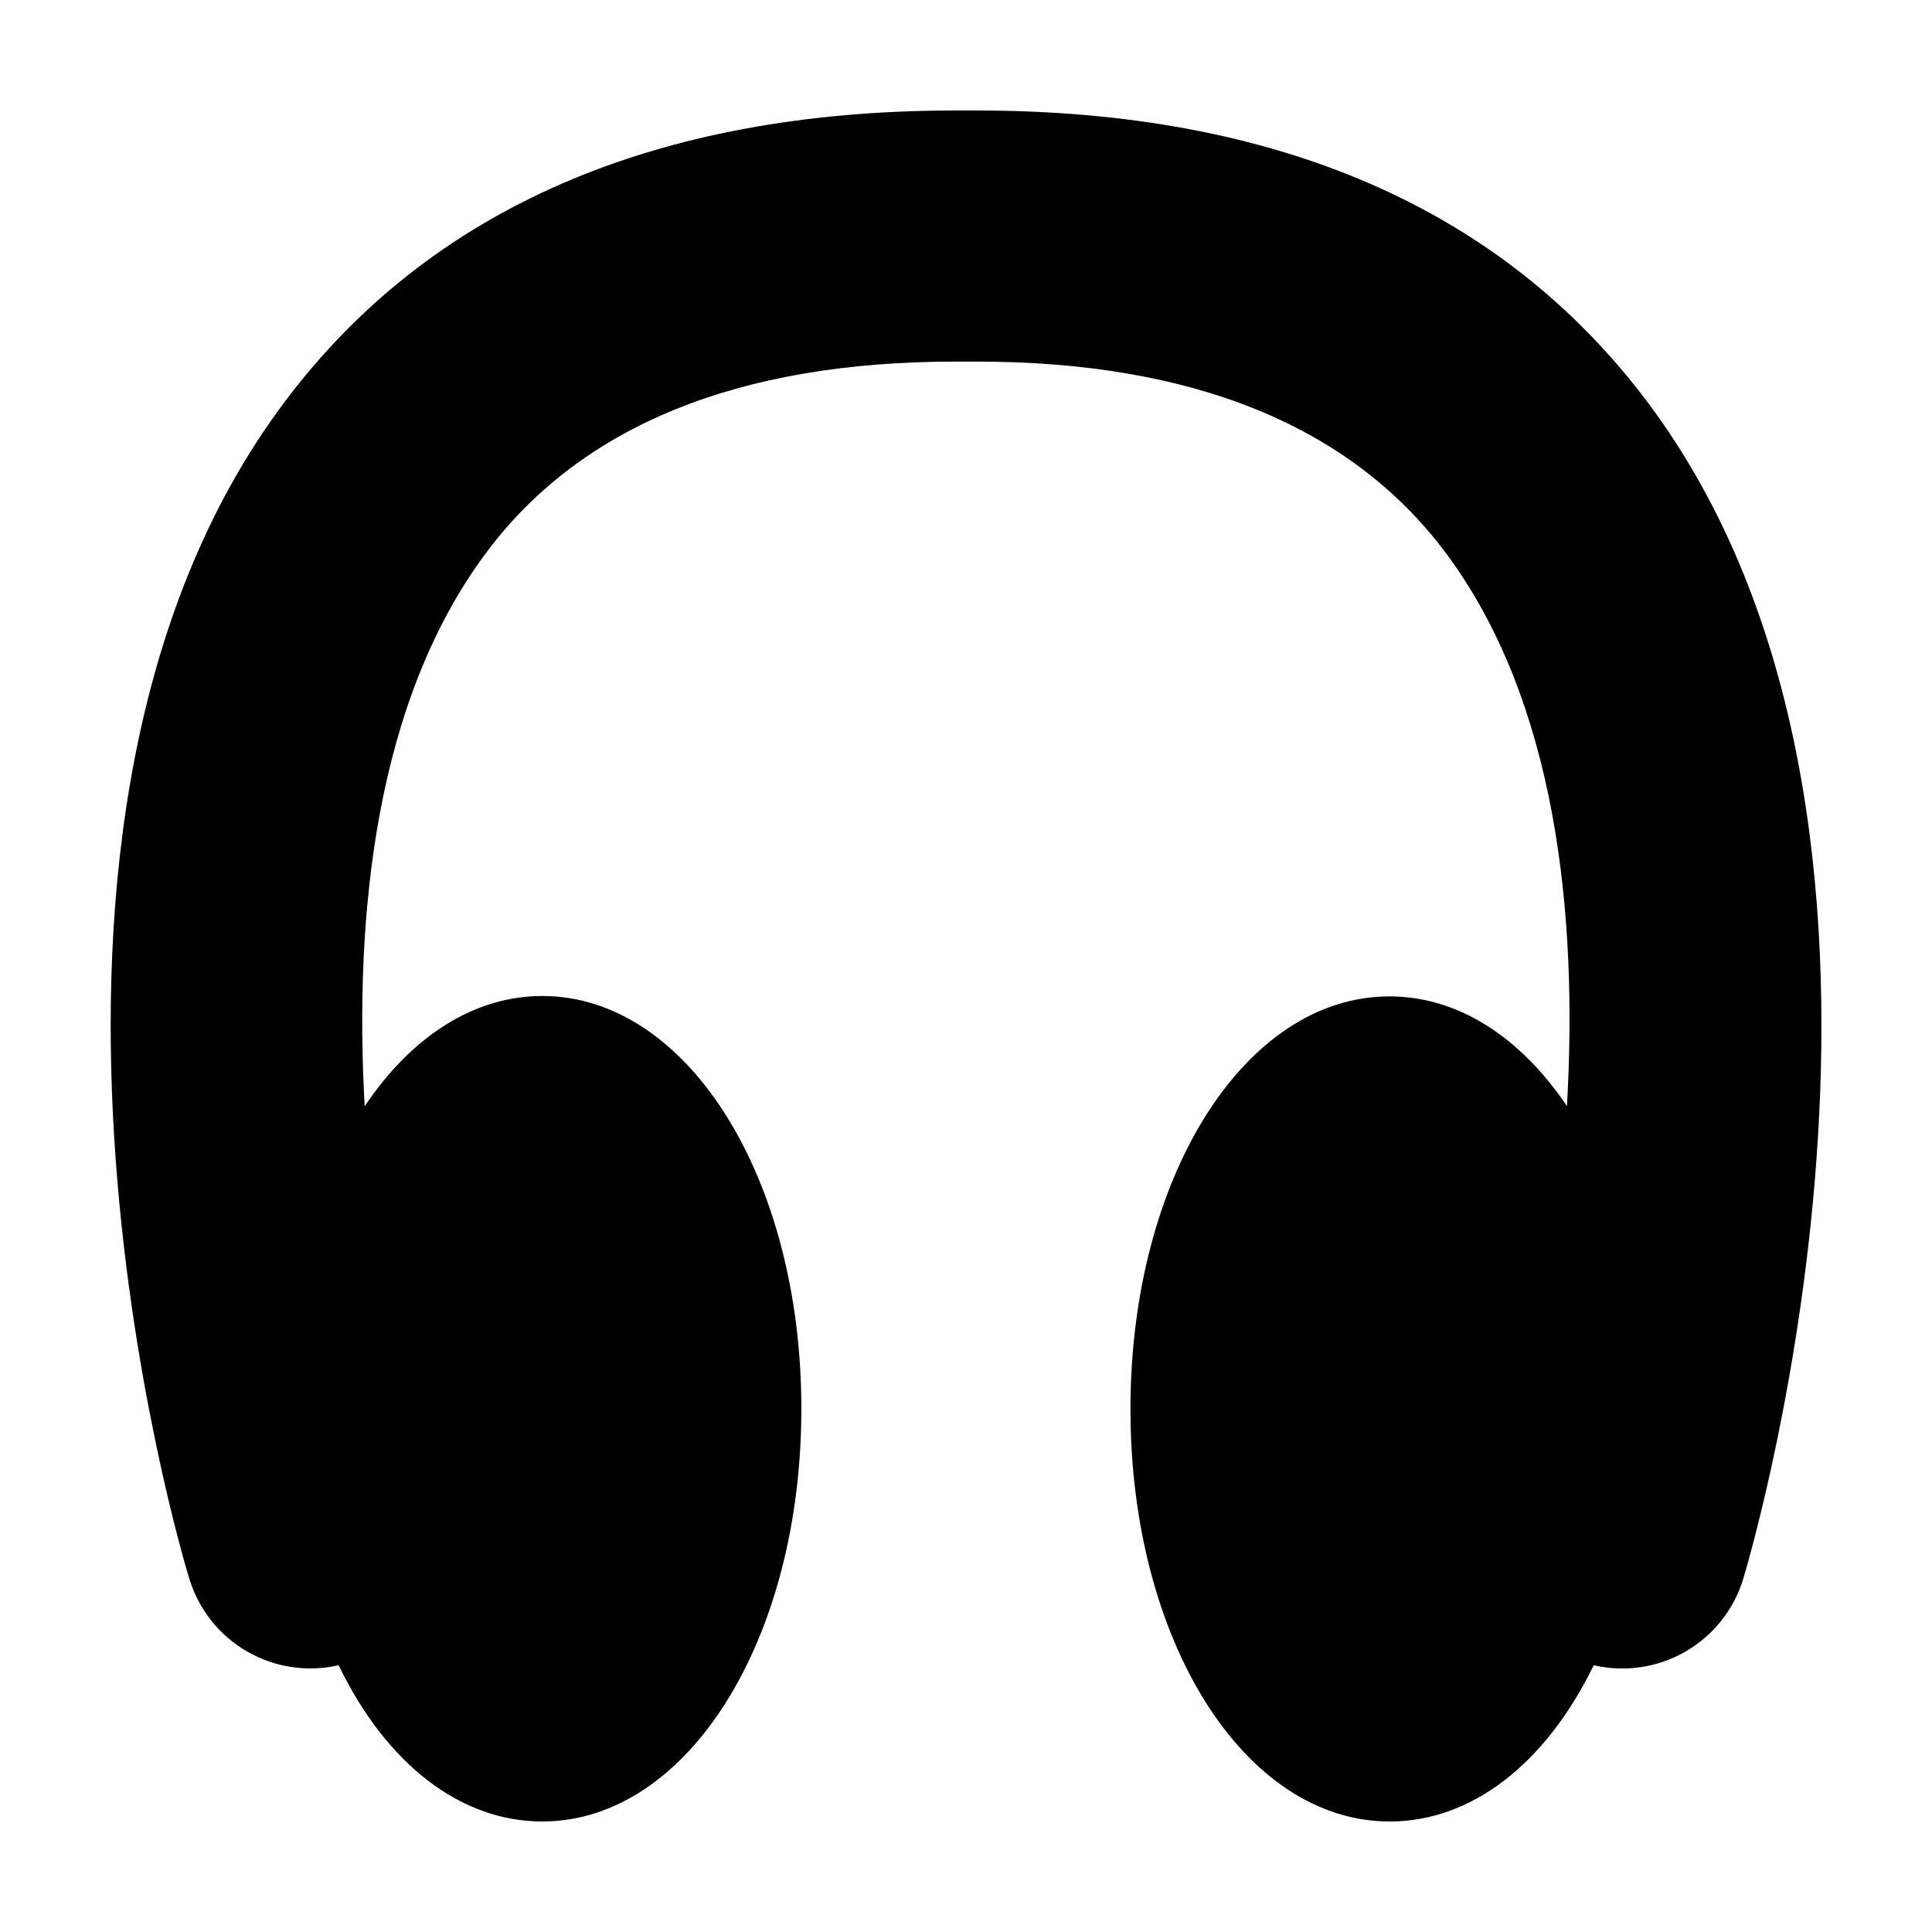 <?xml version="1.0" encoding="UTF-8"?>
<!-- The Best Svg Icon site in the world: iconSvg.co, Visit us! https://iconsvg.co -->
<svg fill="#000000" width="800px" height="800px" version="1.1" viewBox="144 144 512 512" xmlns="http://www.w3.org/2000/svg">
 <path d="m580.61 250.57c-38.488-51.289-98.293-77.285-177.74-77.285h-5.746c-79.5 0-139.3 25.996-177.74 77.285-84.137 112.2-27.762 303.8-25.191 311.86v-0.004c2.477 8.109 7.934 14.98 15.273 19.223 7.34 4.246 16.012 5.551 24.277 3.652 12.695 26.297 32.395 41.41 53.957 41.41 38.492 0 68.668-48.062 68.668-109.38 0-61.312-30.23-109.38-68.668-109.38-18.086 0-34.66 10.73-47.055 29.223-2.82-50.383 2.719-107.41 32.395-146.96 25.191-33.555 66.906-50.383 124.09-50.383h5.742c57.133 0 98.898 16.977 124.04 50.383 29.625 39.449 35.266 96.328 32.344 146.91-12.395-18.391-28.969-29.07-47.004-29.07-38.492 0-68.668 48.062-68.668 109.38-0.004 61.316 30.176 109.28 68.715 109.28 21.562 0 41.262-15.113 54.059-41.414v0.004c8.266 1.914 16.945 0.625 24.297-3.613 7.348-4.234 12.82-11.102 15.305-19.211 2.418-8.109 58.844-199.66-25.344-311.91z"/>
</svg>